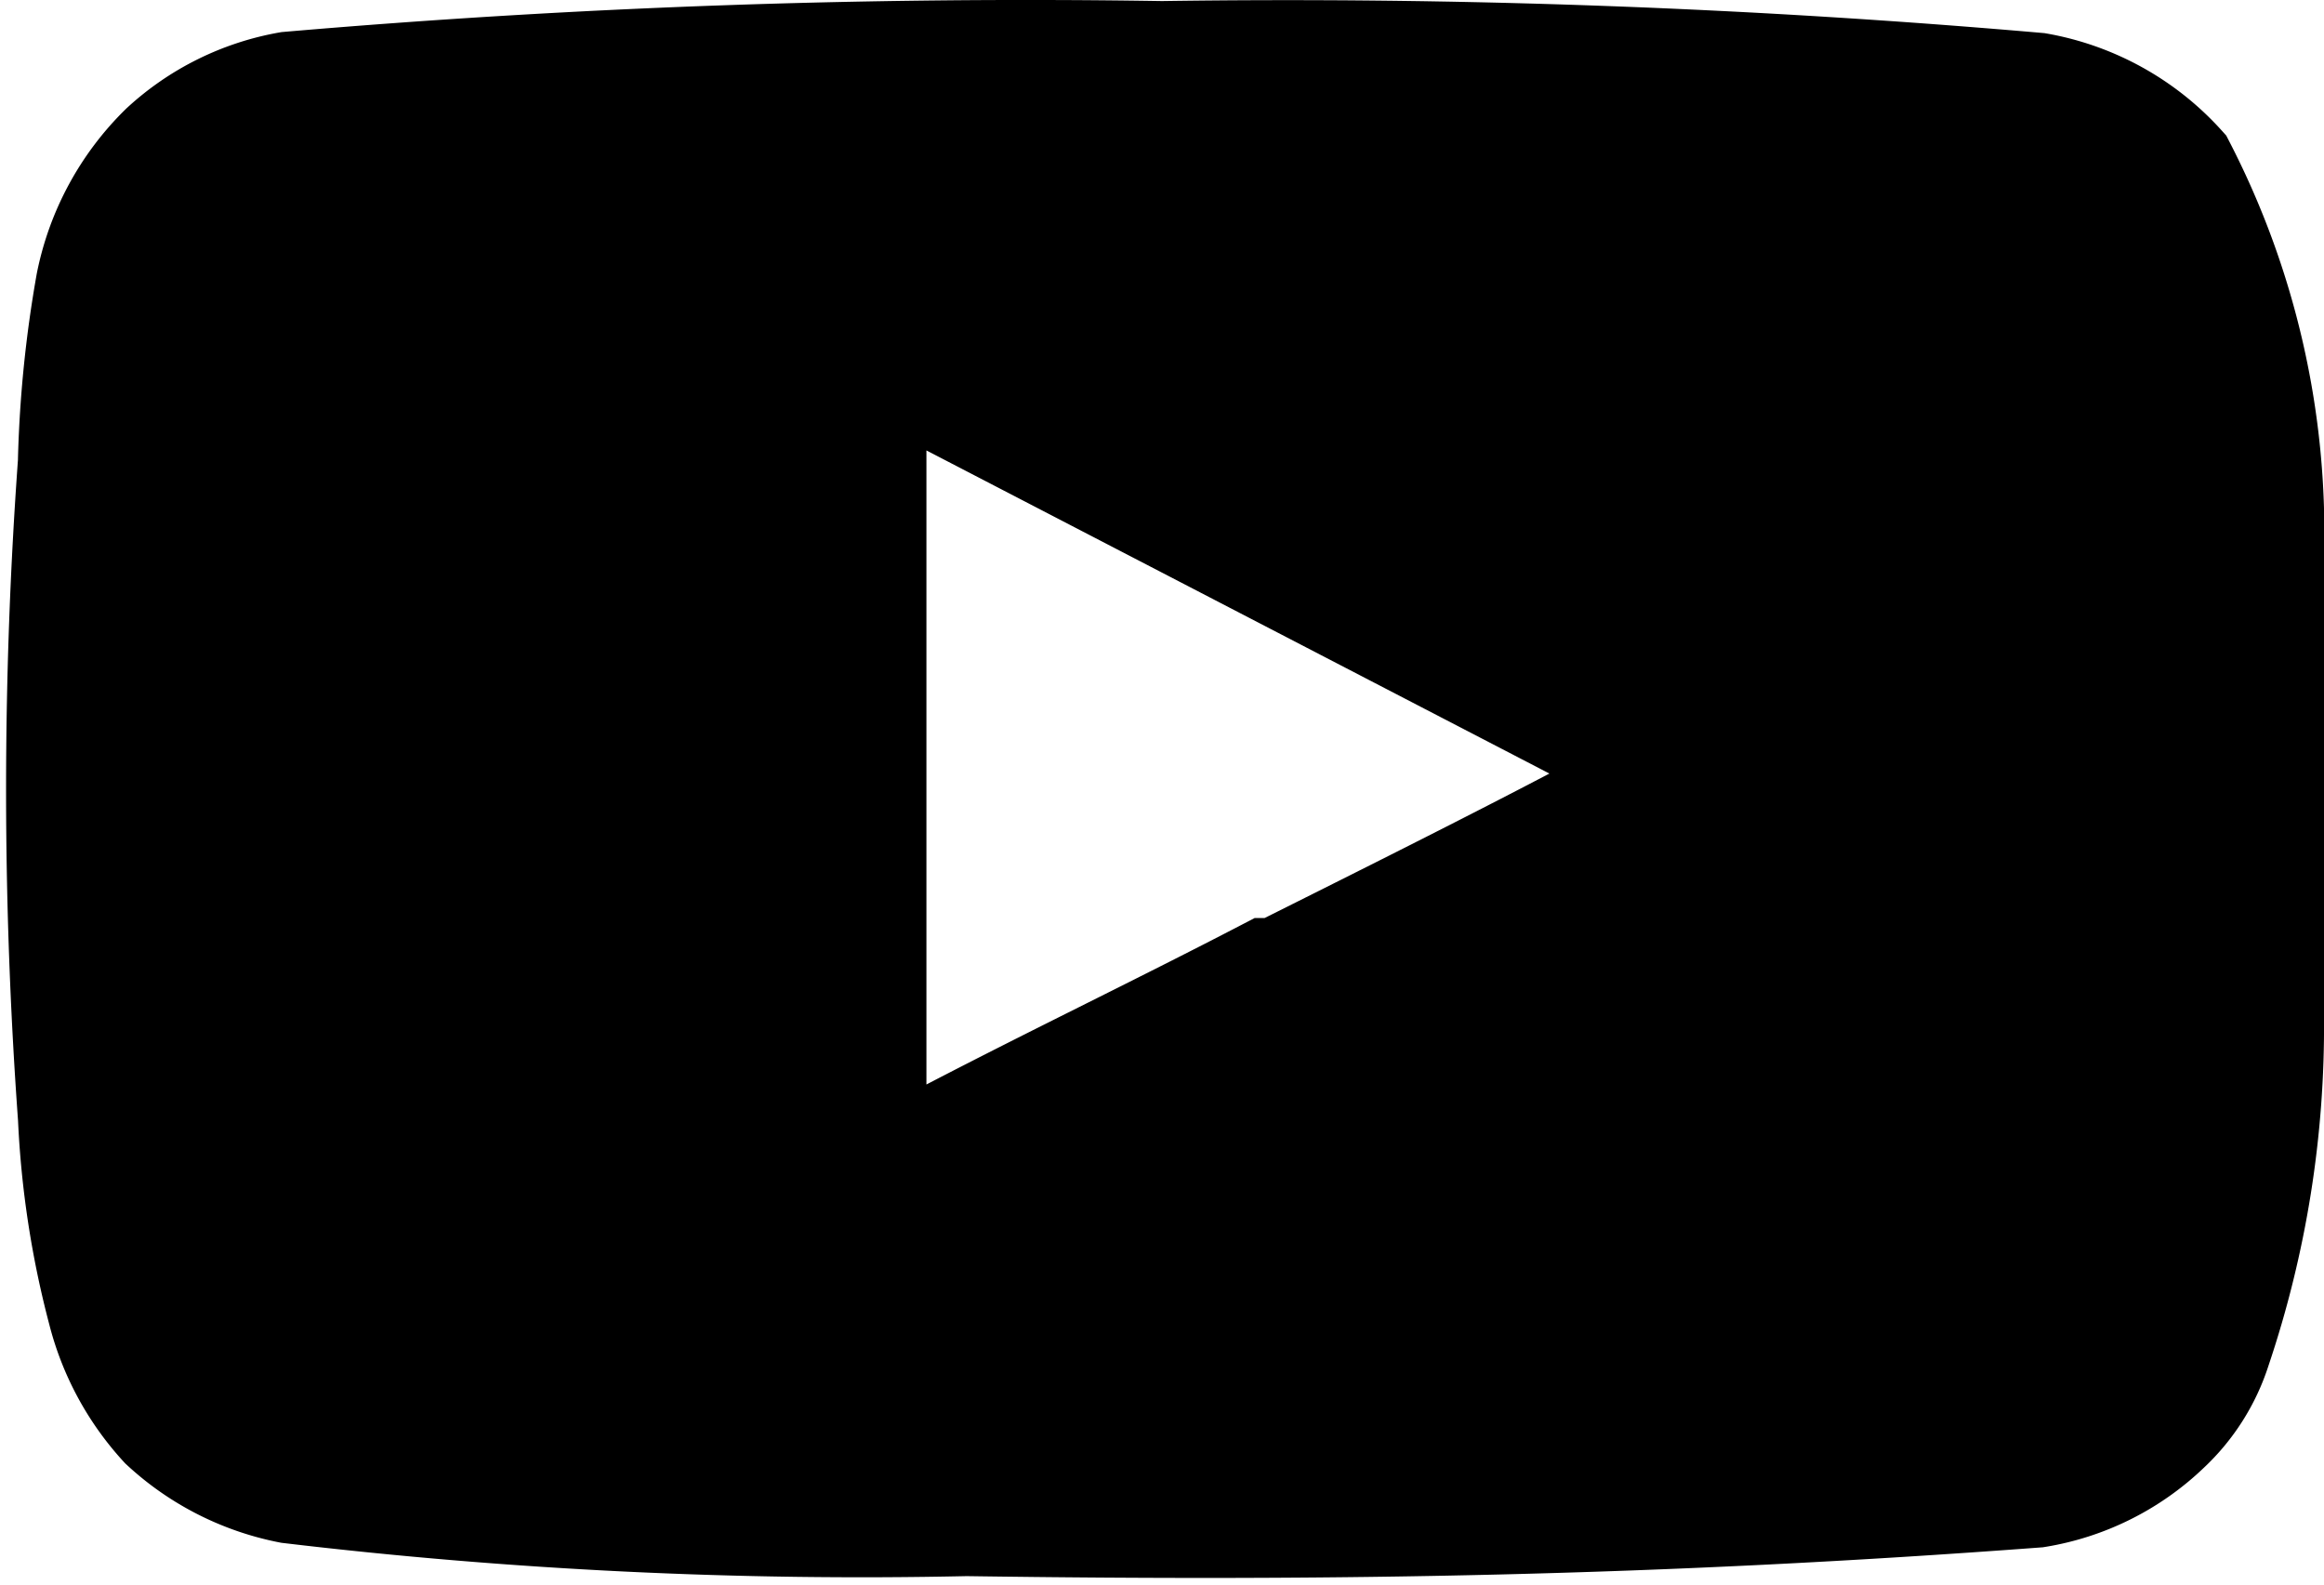 <svg xmlns="http://www.w3.org/2000/svg" viewBox="0 0 22 15"><defs><style>.cls-1{stroke:#000;}</style></defs><g id="レイヤー_2" data-name="レイヤー 2"><g id="レイヤー_1-2" data-name="レイヤー 1"><path class="cls-1" d="M21.5,5.27h0c0,.6,0,3.84,0,4.36v0a9.56,9.56,0,0,1-.5,3.14h0a1.79,1.79,0,0,1-.48.76,2.33,2.33,0,0,1-1.24.62c-3.6.27-6.65.32-10.13.27h0a45.8,45.8,0,0,1-6.41-.31,2.46,2.46,0,0,1-1.2-.61,2.53,2.53,0,0,1-.59-1.09h0a8.71,8.71,0,0,1-.28-1.83h0v0a42.91,42.91,0,0,1,0-6.21V4.35A11.2,11.2,0,0,1,.84,2.68a2.49,2.49,0,0,1,.7-1.29h0A2.36,2.36,0,0,1,2.73.8,81.43,81.43,0,0,1,11,.51h0a81.92,81.92,0,0,1,8.29.3,2.41,2.41,0,0,1,1.37.76A7.57,7.57,0,0,1,21.5,5.27Zm-13.26,5v.83L9,10.71c1-.52,2-1,3-1.52l.09,0c1-.5,2-1,2.82-1.43l.84-.45-.85-.43L9,3.82l-.73-.37v6.82Z"/></g></g></svg>